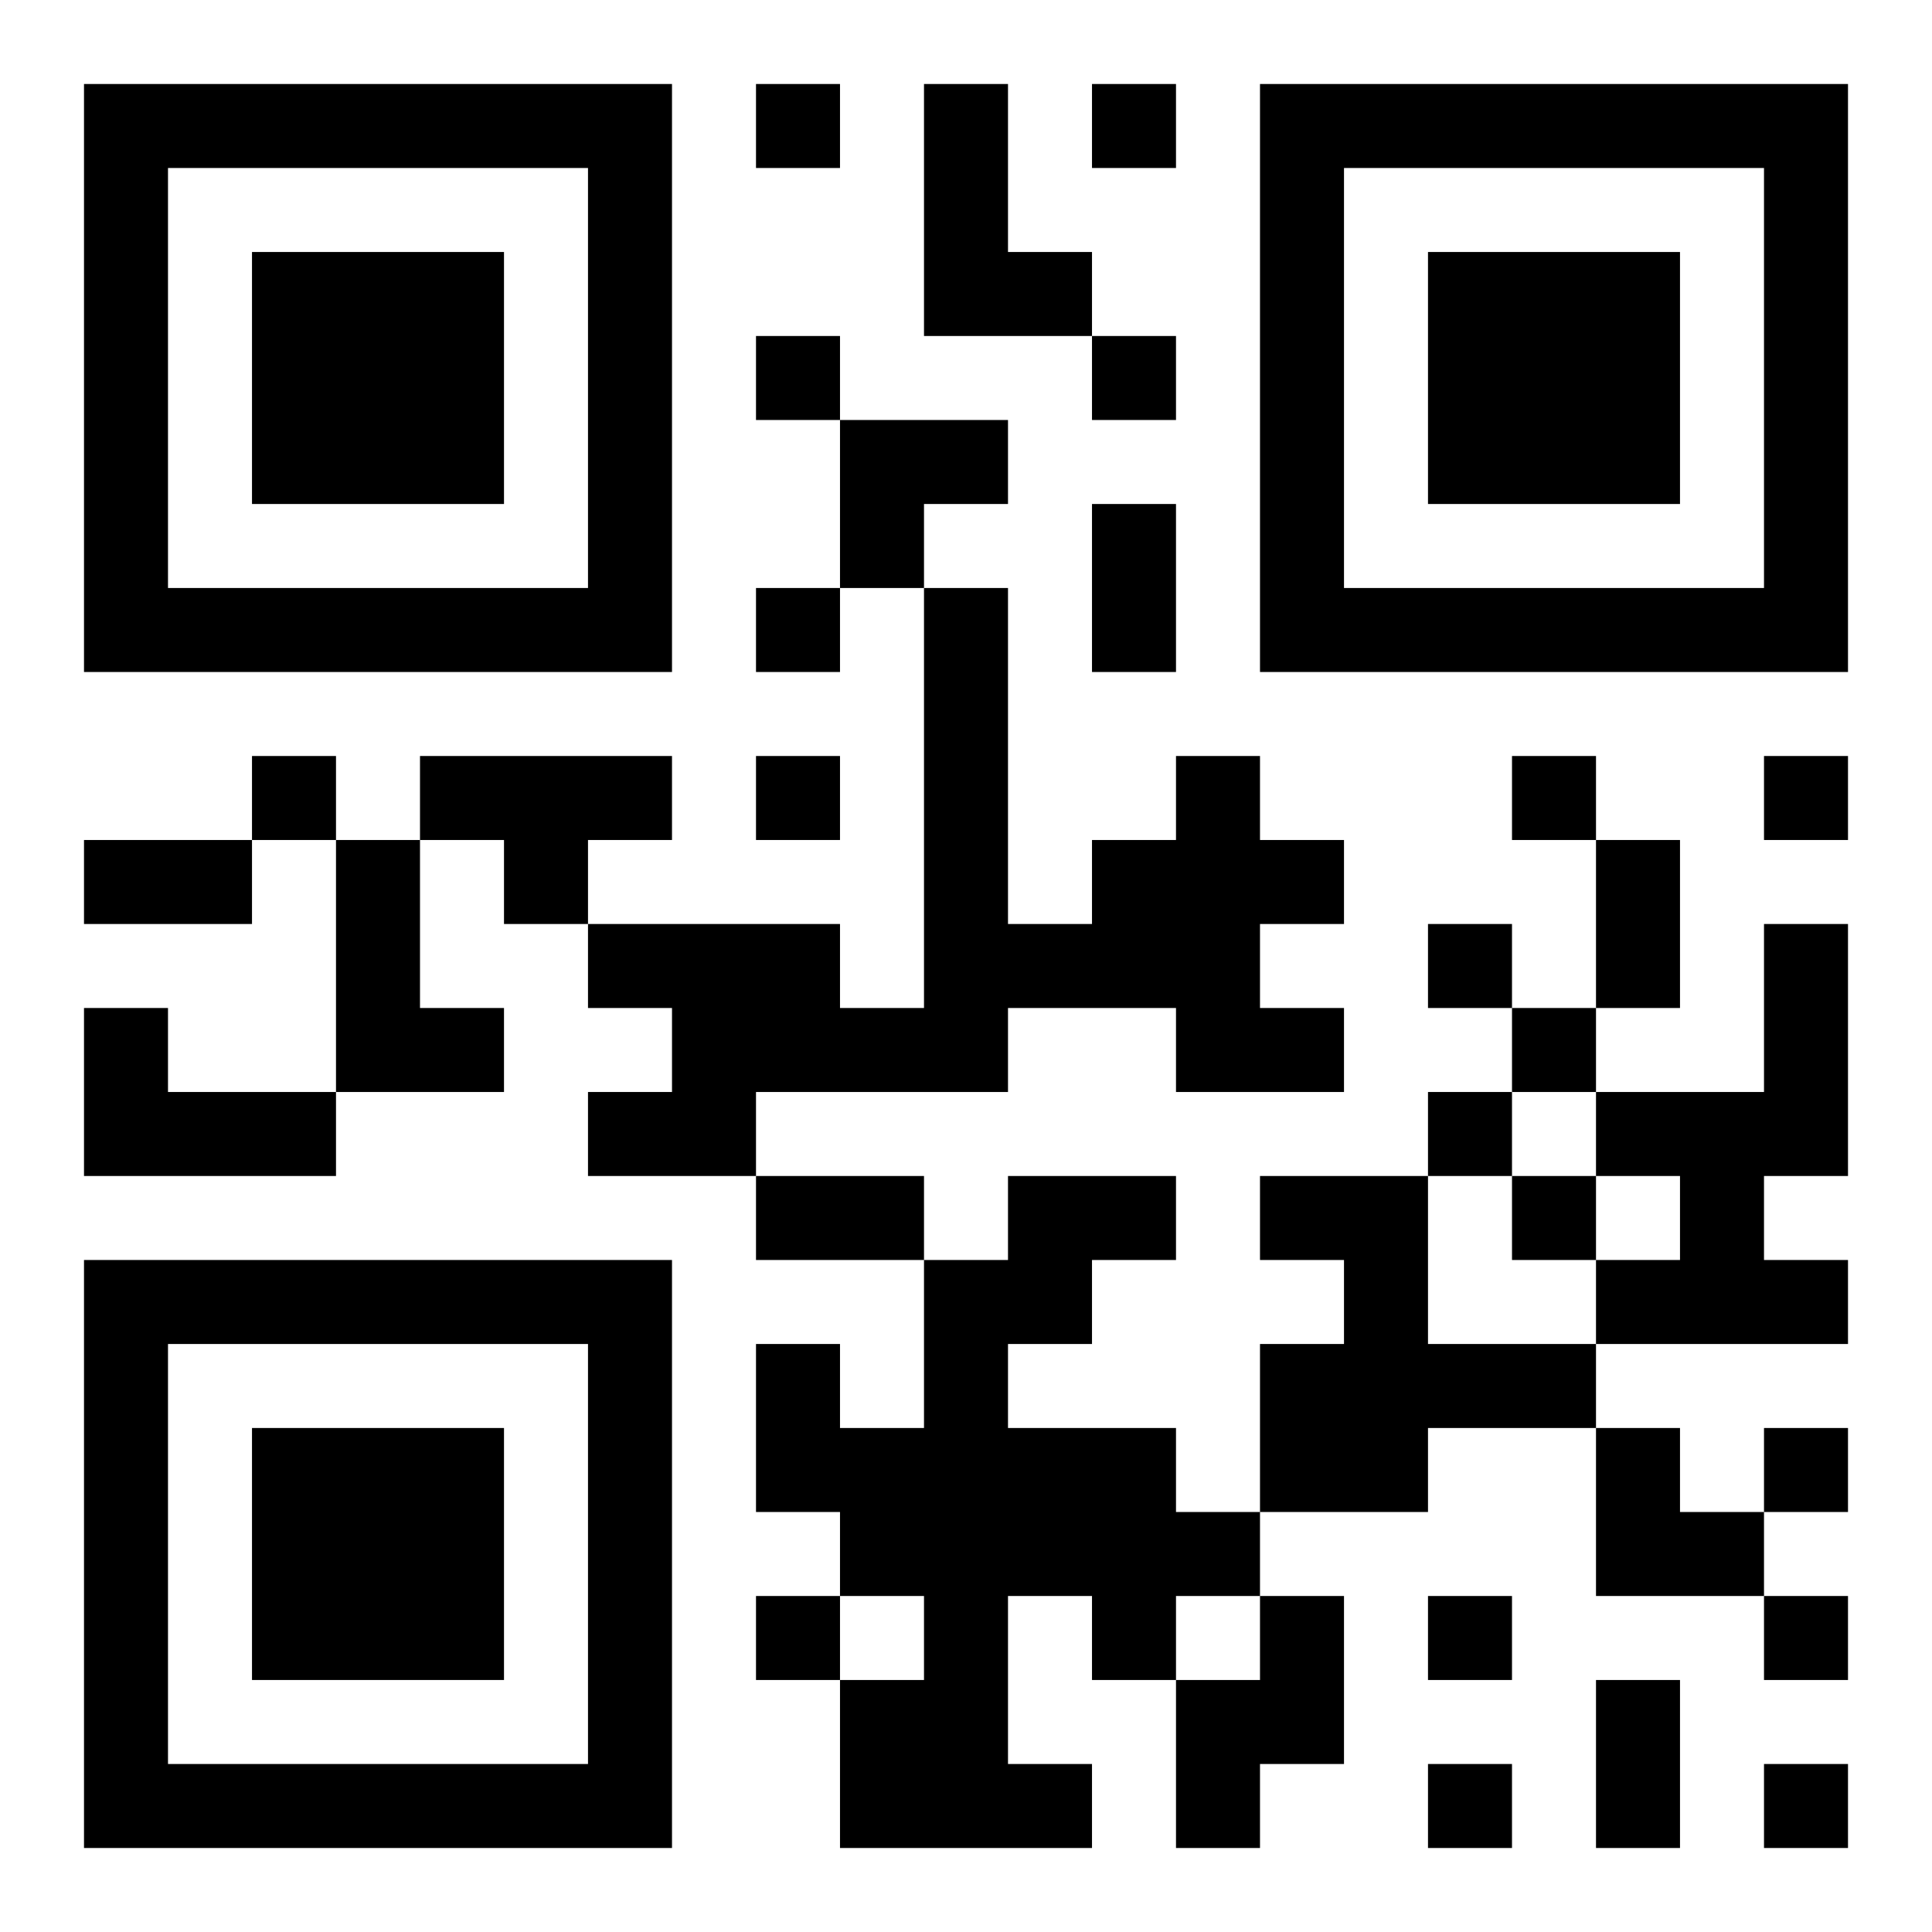 <?xml version="1.0" encoding="UTF-8"?>
<!DOCTYPE svg PUBLIC "-//W3C//DTD SVG 1.1//EN" "http://www.w3.org/Graphics/SVG/1.1/DTD/svg11.dtd">
<svg xmlns="http://www.w3.org/2000/svg" version="1.1" viewBox="0 0 23 23" stroke="none">
	<rect width="100%" height="100%" fill="#ffffff"/>
	<path d="M1,1h7v1h-7z M9,1h1v1h-1z M11,1h1v3h-1z M13,1h1v1h-1z M15,1h7v1h-7z M1,2h1v6h-1z M7,2h1v6h-1z M15,2h1v6h-1z M21,2h1v6h-1z M3,3h3v3h-3z M12,3h1v1h-1z M17,3h3v3h-3z M9,4h1v1h-1z M13,4h1v1h-1z M10,5h2v1h-2z M10,6h1v1h-1z M13,6h1v2h-1z M2,7h5v1h-5z M9,7h1v1h-1z M11,7h1v6h-1z M16,7h5v1h-5z M3,9h1v1h-1z M5,9h3v1h-3z M9,9h1v1h-1z M14,9h1v4h-1z M18,9h1v1h-1z M21,9h1v1h-1z M1,10h2v1h-2z M4,10h1v3h-1z M6,10h1v1h-1z M13,10h1v2h-1z M15,10h1v1h-1z M19,10h1v2h-1z M7,11h3v1h-3z M12,11h1v1h-1z M17,11h1v1h-1z M21,11h1v3h-1z M1,12h1v2h-1z M5,12h1v1h-1z M8,12h3v1h-3z M15,12h1v1h-1z M18,12h1v1h-1z M2,13h2v1h-2z M7,13h2v1h-2z M17,13h1v1h-1z M19,13h2v1h-2z M9,14h2v1h-2z M12,14h2v1h-2z M15,14h2v1h-2z M18,14h1v1h-1z M20,14h1v2h-1z M1,15h7v1h-7z M11,15h1v7h-1z M12,15h1v1h-1z M16,15h1v3h-1z M19,15h1v1h-1z M21,15h1v1h-1z M1,16h1v6h-1z M7,16h1v6h-1z M9,16h1v2h-1z M15,16h1v2h-1z M17,16h2v1h-2z M3,17h3v3h-3z M10,17h1v2h-1z M12,17h2v2h-2z M19,17h1v2h-1z M21,17h1v1h-1z M14,18h1v1h-1z M20,18h1v1h-1z M9,19h1v1h-1z M13,19h1v1h-1z M15,19h1v2h-1z M17,19h1v1h-1z M21,19h1v1h-1z M10,20h1v2h-1z M14,20h1v2h-1z M19,20h1v2h-1z M2,21h5v1h-5z M12,21h1v1h-1z M17,21h1v1h-1z M21,21h1v1h-1z" fill="#000000"/>
</svg>
